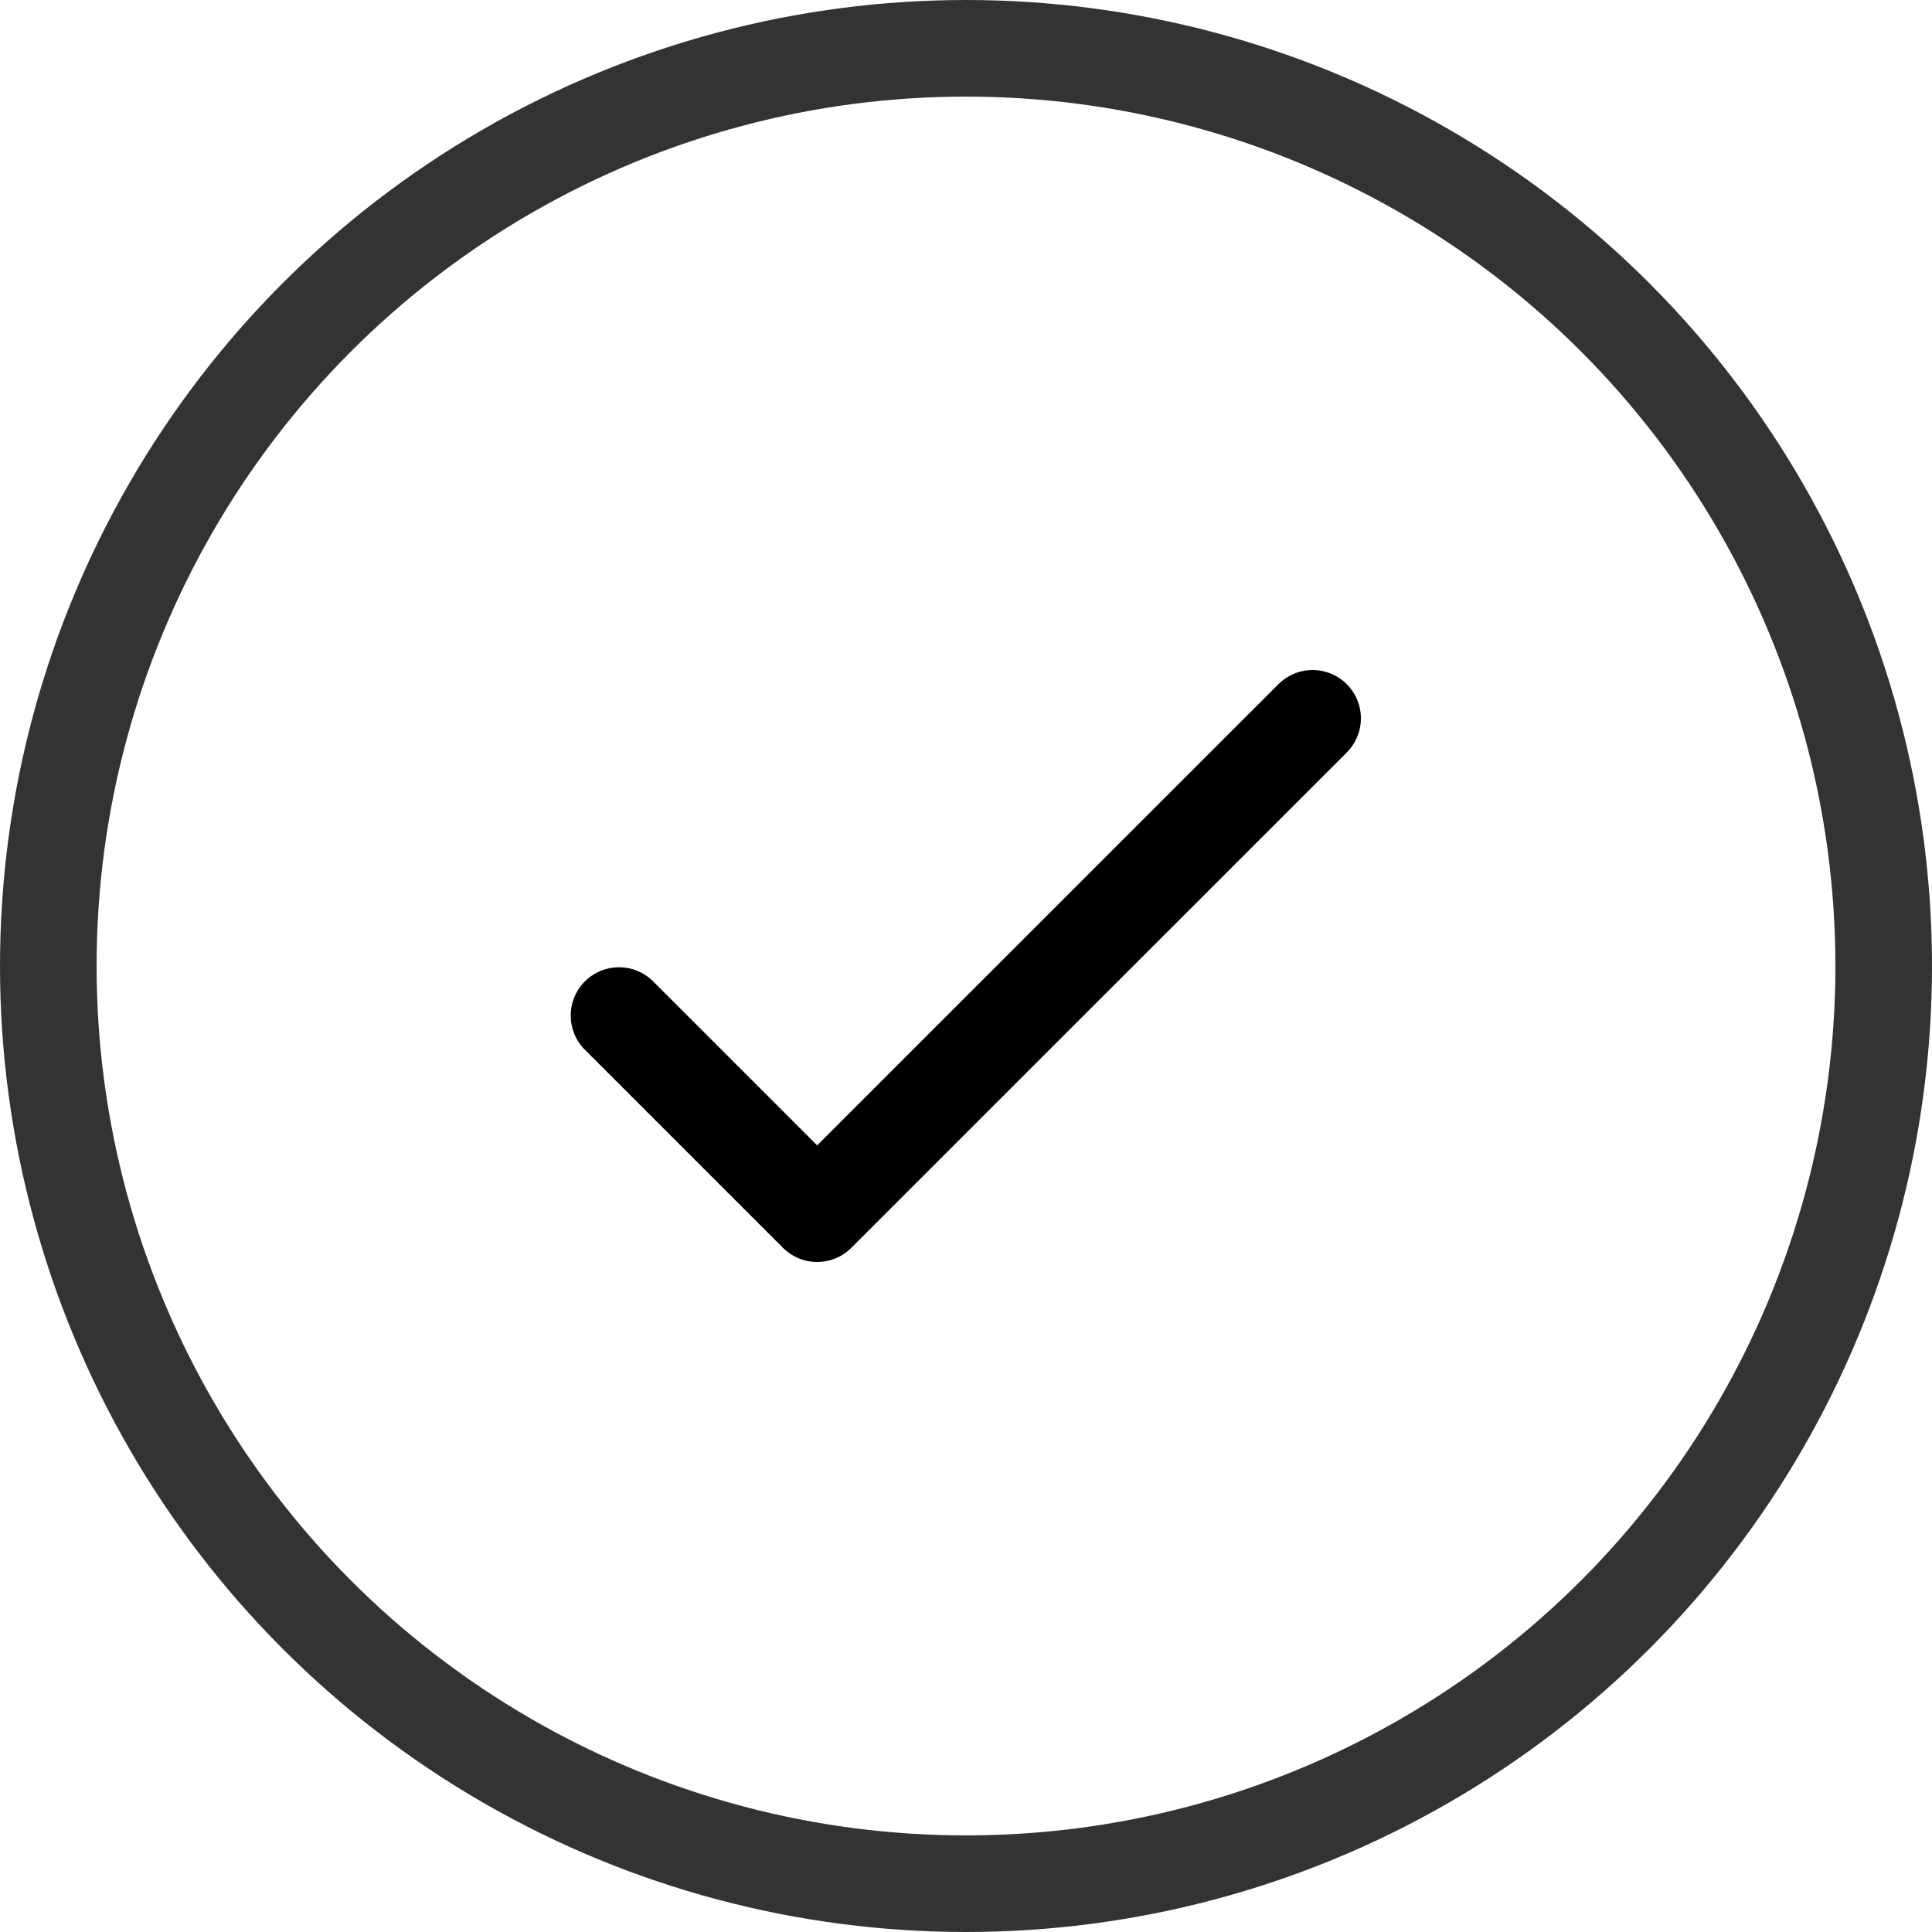 <svg width="20" height="20" viewBox="0 0 20 20" fill="none" xmlns="http://www.w3.org/2000/svg">
<circle cx="10" cy="10" r="9.5" stroke="#333333"/>
<path d="M6.408 10.513L8.459 12.564L13.588 7.436" stroke="black" stroke-linecap="round" stroke-linejoin="round"/>
</svg>
